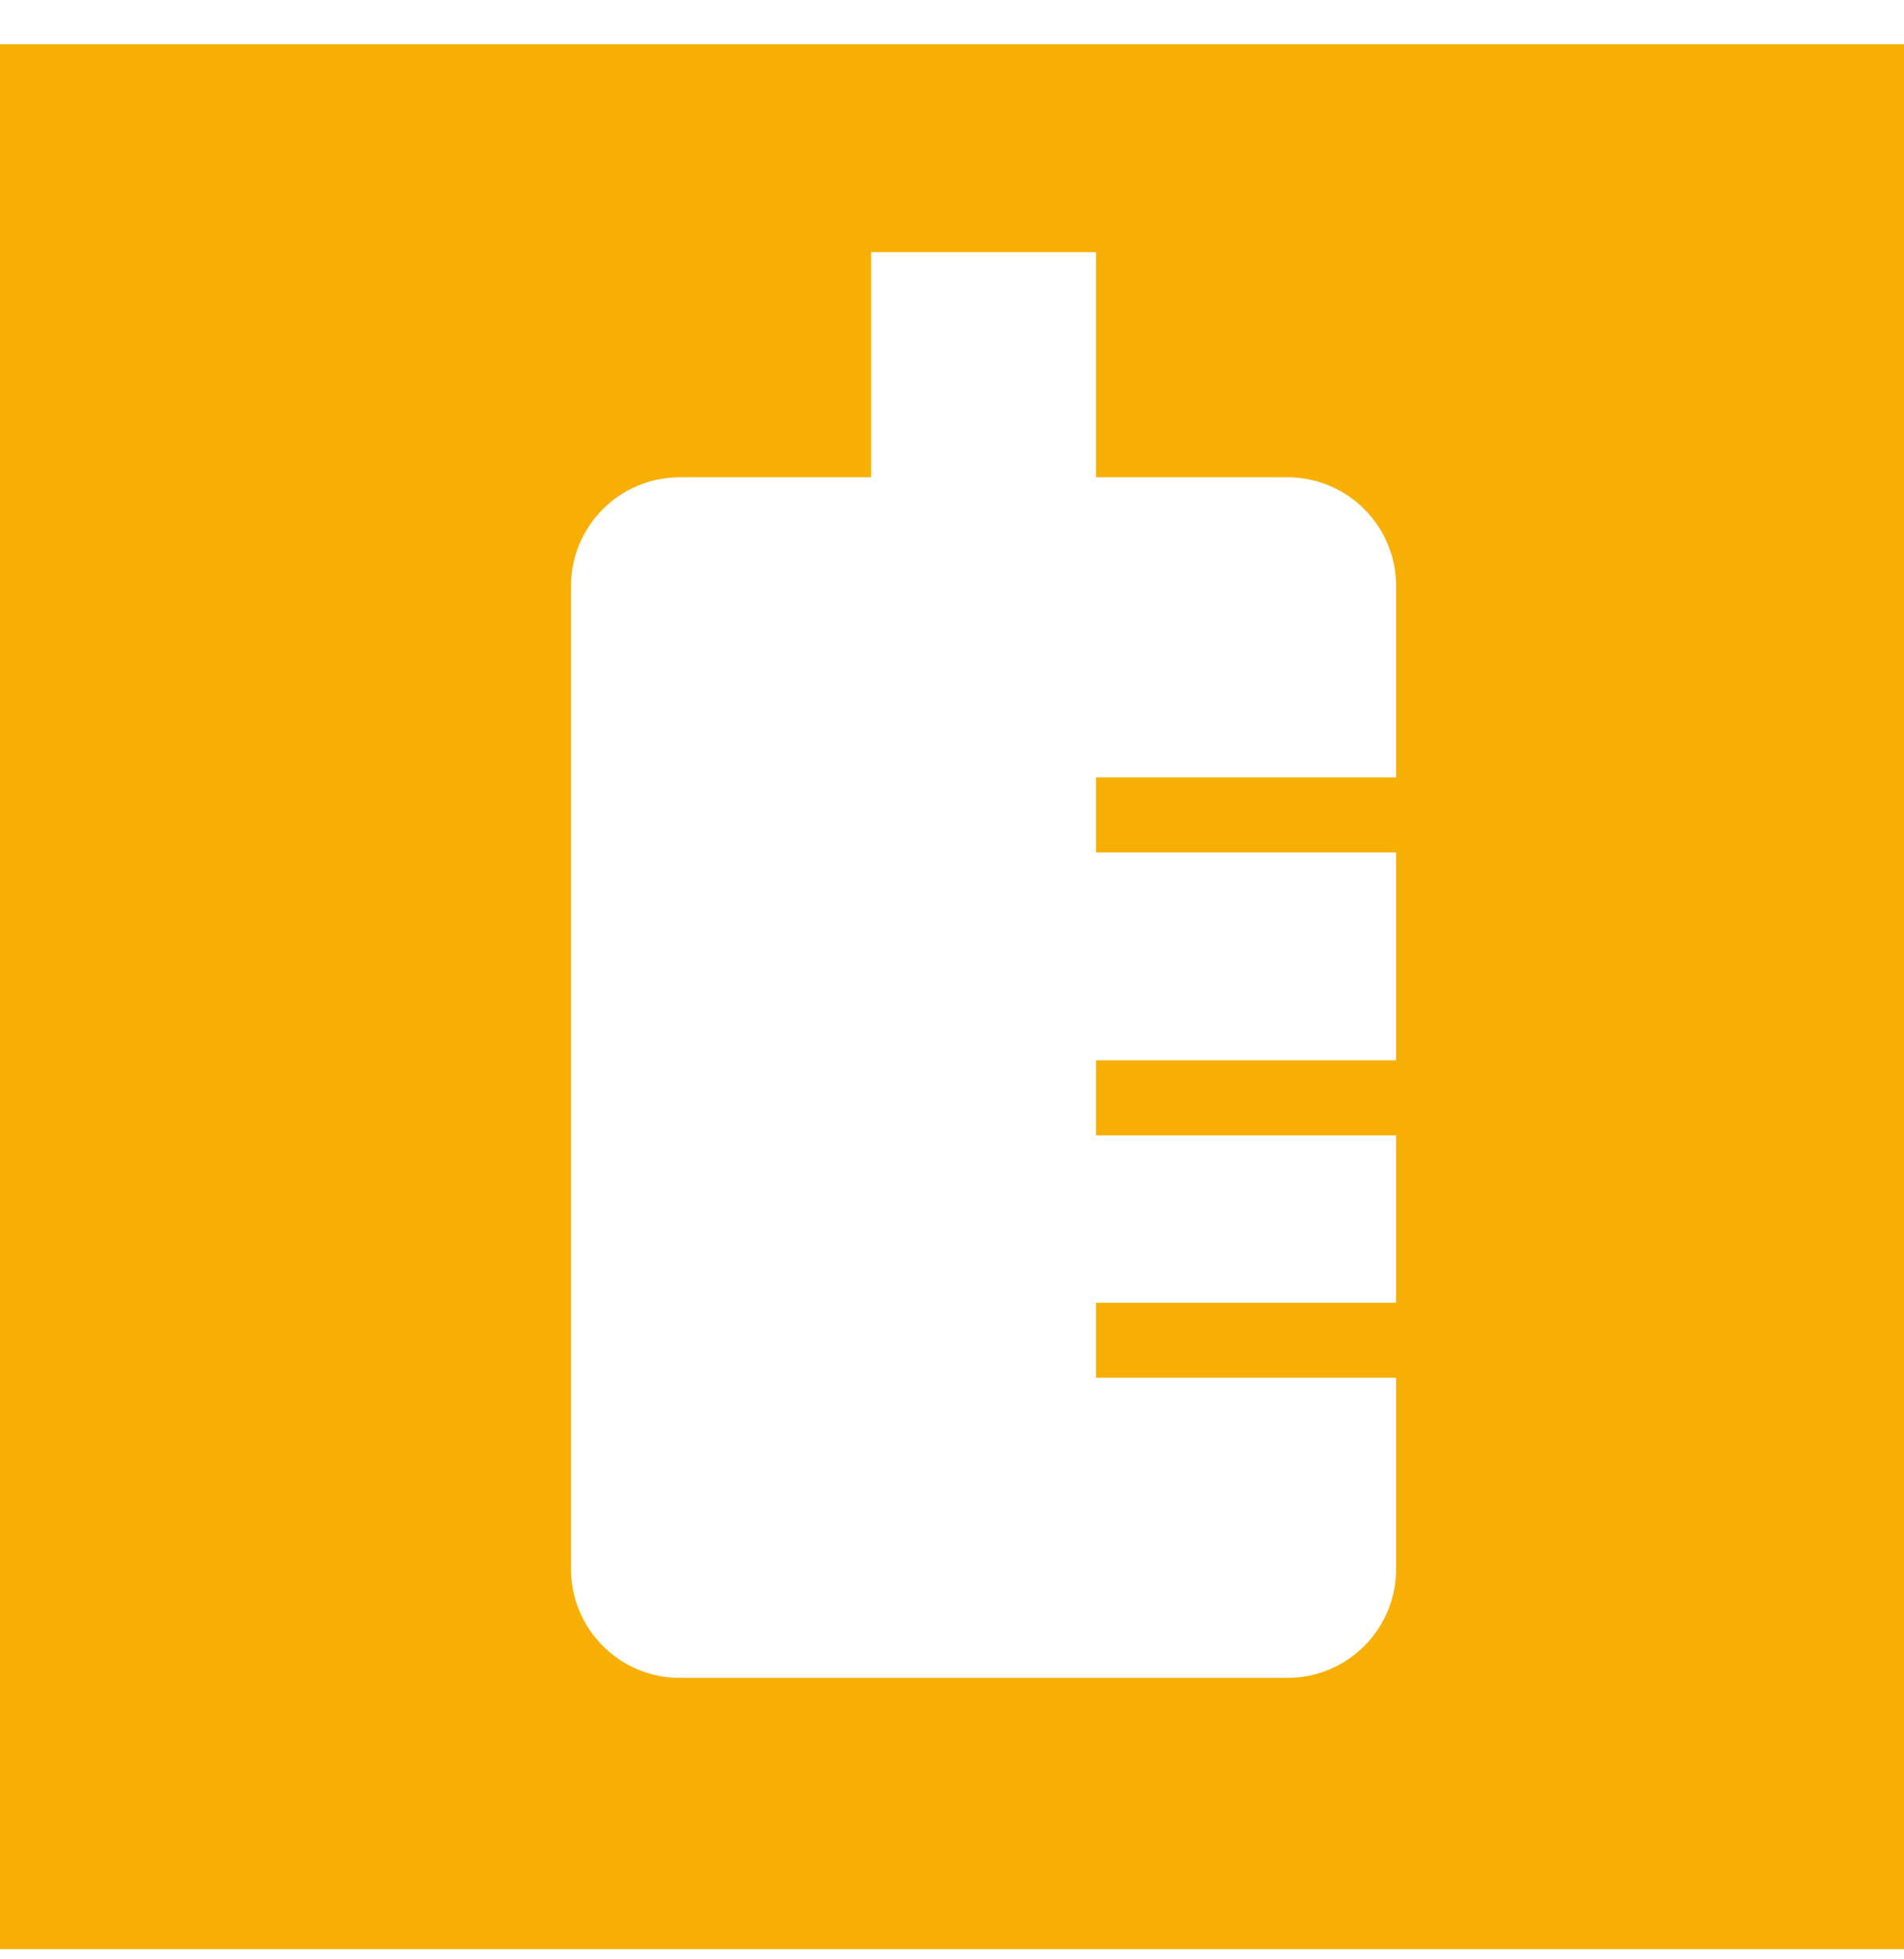 <svg width="35" height="36" viewBox="0 0 35 36" fill="none" xmlns="http://www.w3.org/2000/svg">
<path fill-rule="evenodd" clip-rule="evenodd" d="M0 0.813H35V35.813H0V0.813ZM16.012 4.632H20.148V8.769H23.664C24.769 8.769 25.664 9.664 25.664 10.768V28.829C25.664 29.934 24.769 30.829 23.664 30.829H12.497C11.393 30.829 10.497 29.934 10.497 28.829V10.768C10.497 9.664 11.393 8.769 12.497 8.769H16.012V4.632ZM20.148 14.284V15.662H25.664V14.284H20.148ZM20.148 20.86V19.481H25.664V20.86L20.148 20.86ZM20.148 23.935V25.314H25.664V23.935H20.148Z" fill="#F7AF03"/>
</svg>
